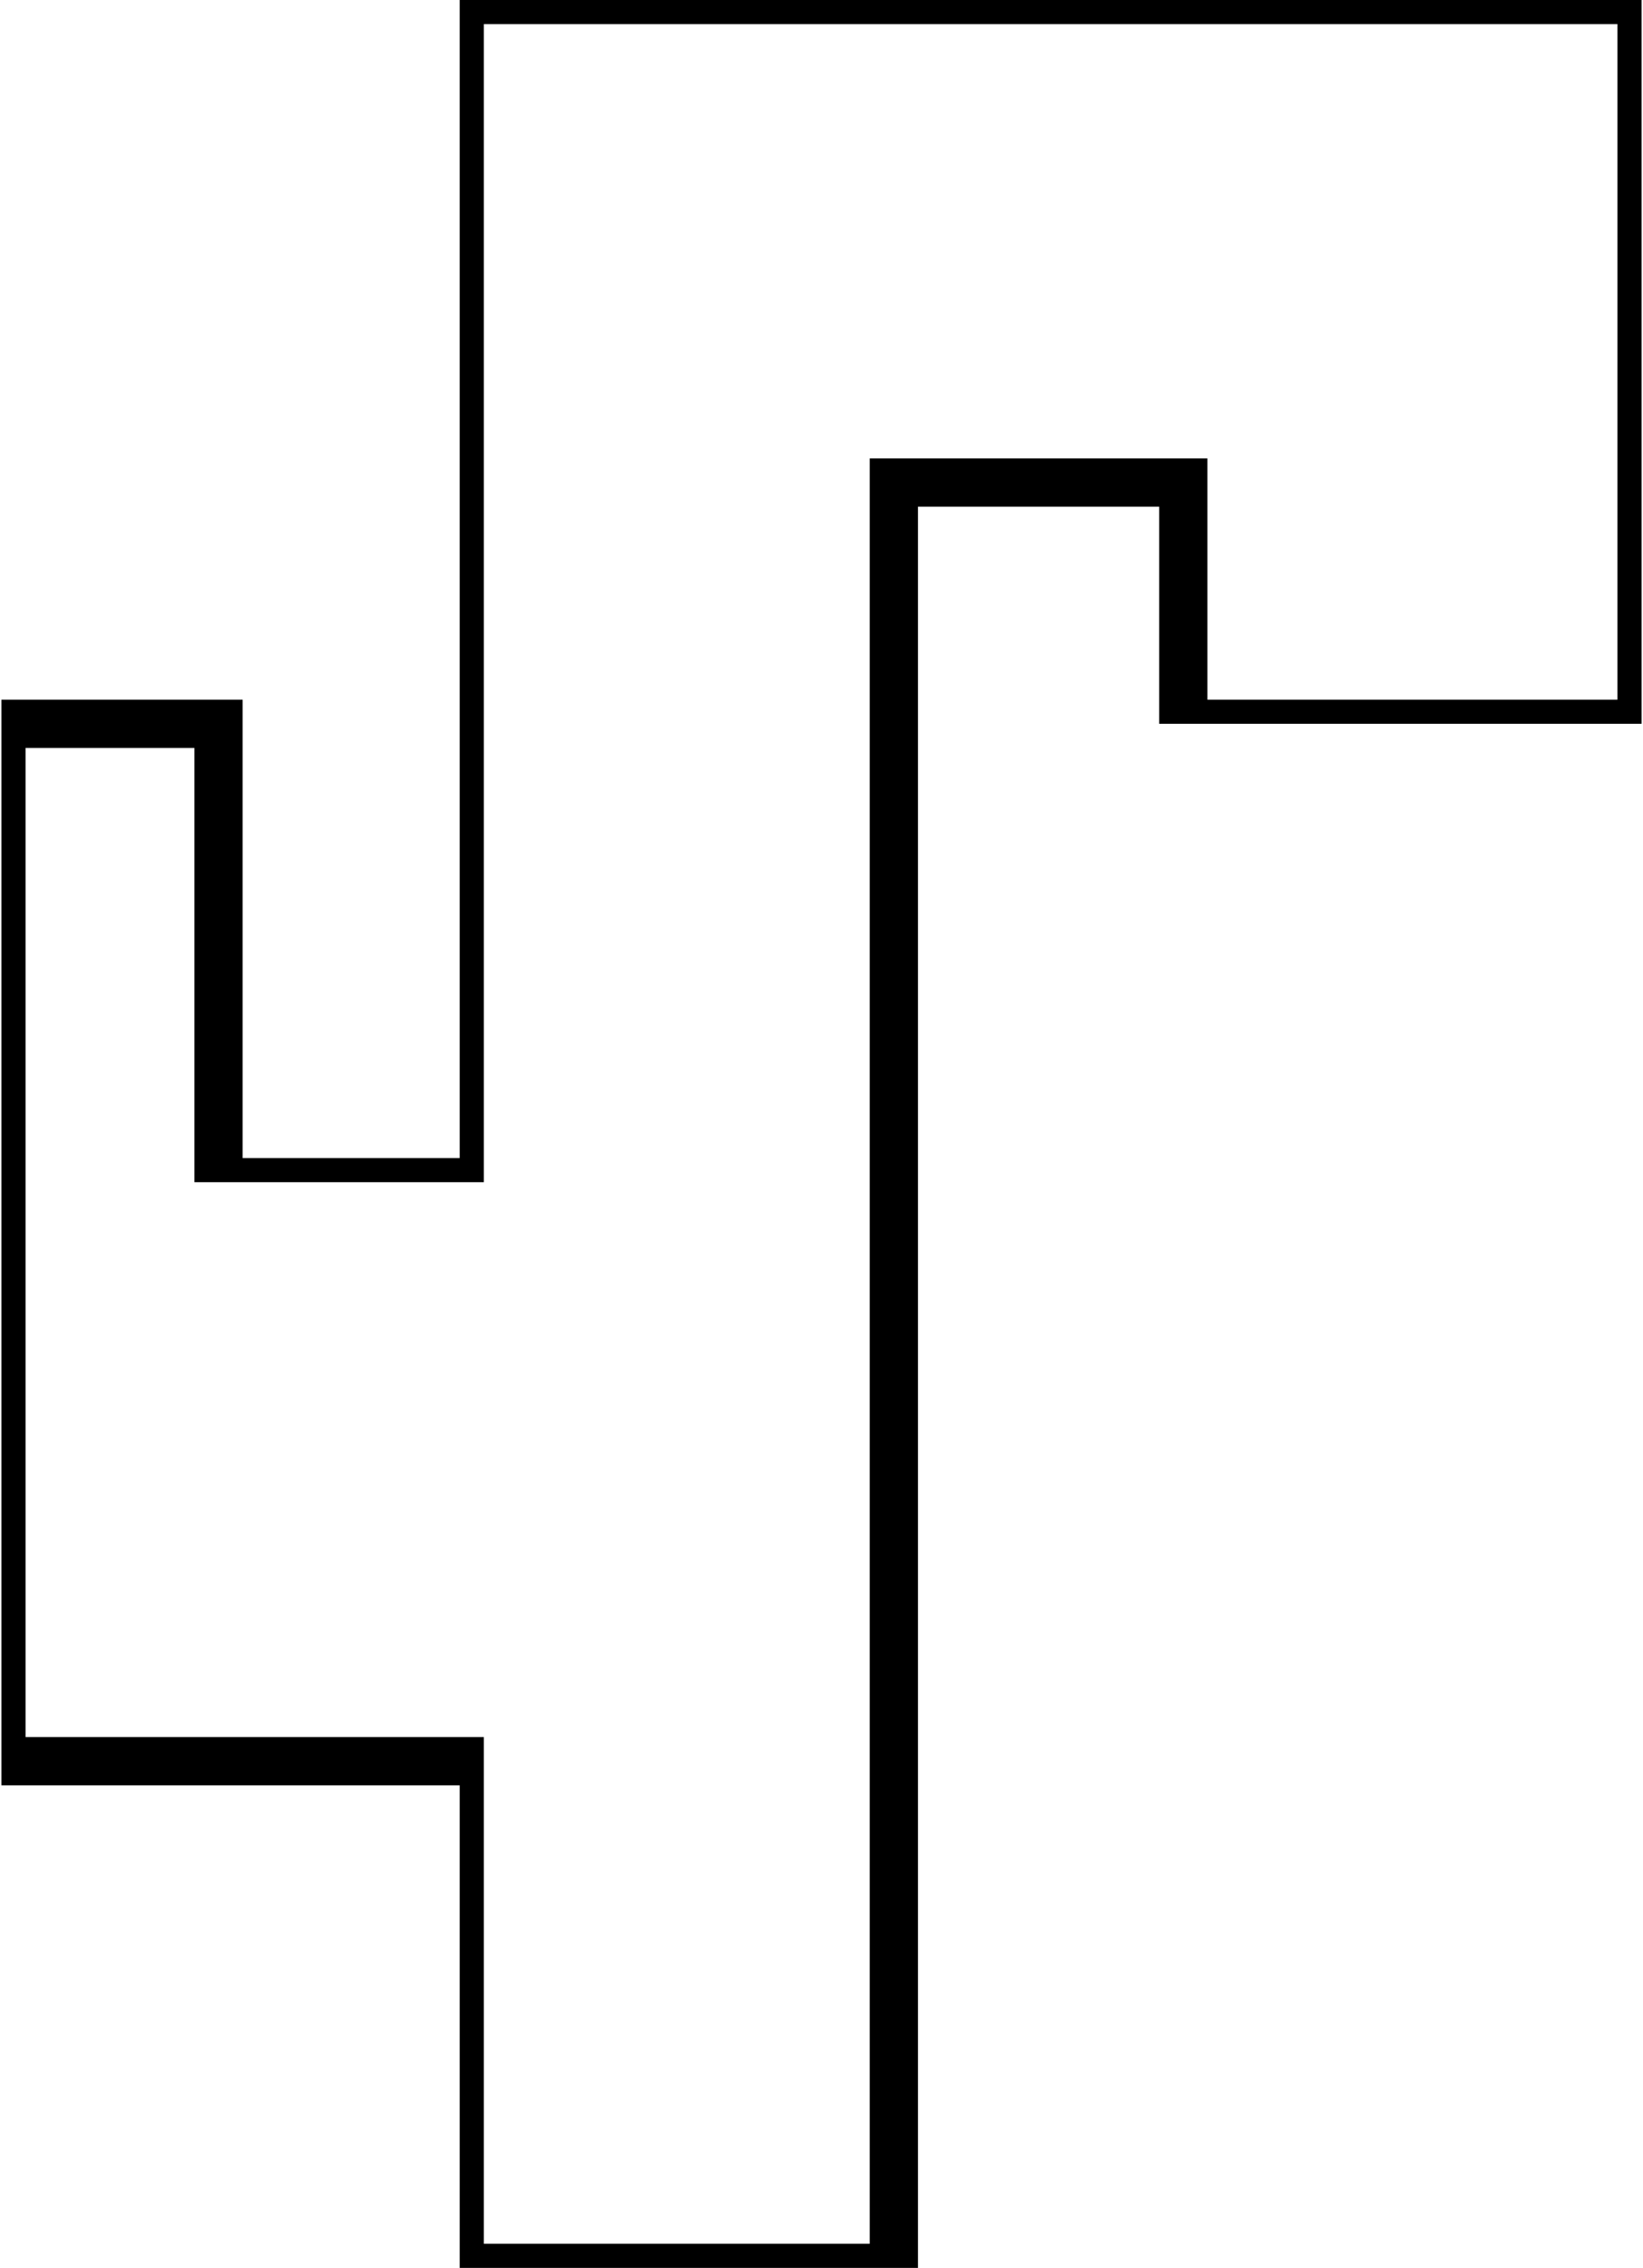 <?xml version="1.0" encoding="UTF-8" standalone="yes"?>
<svg version="1.0" xmlns="http://www.w3.org/2000/svg" width="17.911mm" height="24.716mm" viewBox="0 0 68 94" preserveAspectRatio="xMidYMid meet">
  <g transform="translate(0,94) scale(0.1,-0.1)" fill="#000000" stroke="none">
    <path d="M190 700 l0 -240 -45 0 -45 0 0 95 0 95 -50 0 -50 0 0 -225 0 -225
95 0 95 0 0 -100 0 -100 95 0 95 0 0 365 0 365 50 0 50 0 0 -45 0 -45 100 0
100 0 0 150 0 150 -245 0 -245 0 0 -240z m480 90 l0 -140 -85 0 -85 0 0 50 0
50 -70 0 -70 0 0 -370 0 -370 -80 0 -80 0 0 105 0 105 -95 0 -95 0 0 205 0
205 35 0 35 0 0 -90 0 -90 60 0 60 0 0 240 0 240 235 0 235 0 0 -140z"/>
  </g>
</svg>
